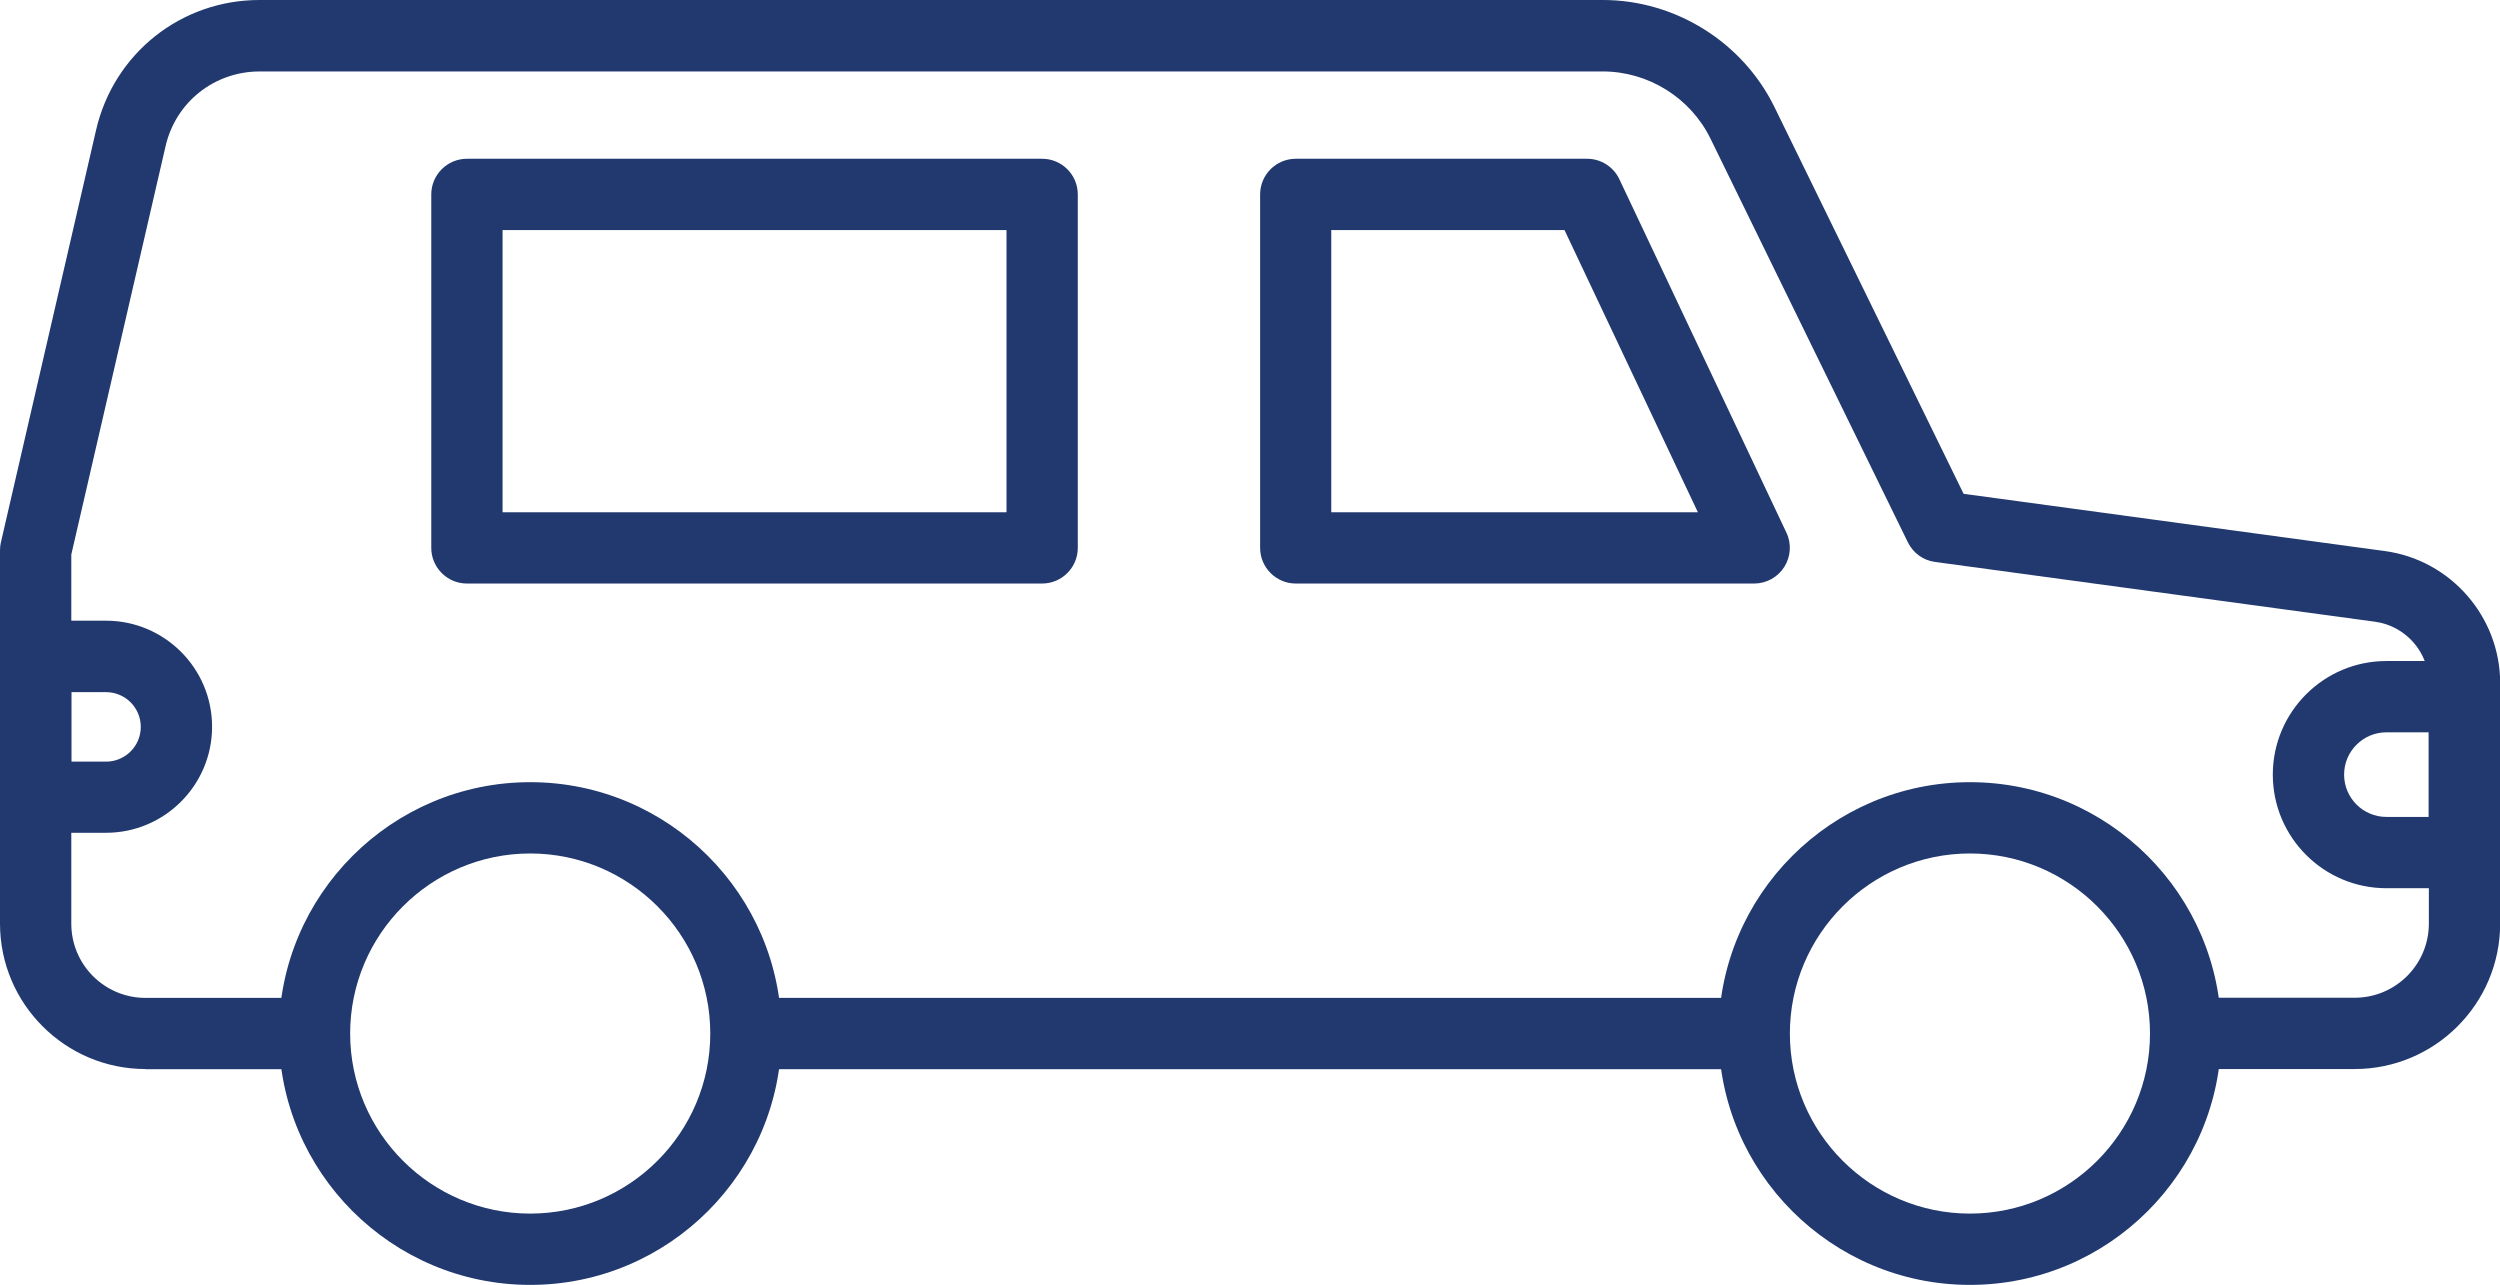 <?xml version="1.0" encoding="UTF-8"?>
<svg id="Ebene_2" data-name="Ebene 2" xmlns="http://www.w3.org/2000/svg" viewBox="0 0 165.5 85.05">
  <defs>
    <style>
      .cls-1 {
        fill: #21396f;
        stroke-width: 0px;
      }
    </style>
  </defs>
  <g id="Ebene_1-2" data-name="Ebene 1">
    <g>
      <g>
        <g>
          <path class="cls-1" d="m18.46,68.42c0-9.17,7.46-16.64,16.64-16.64,9.17,0,16.64,7.46,16.64,16.64,0,9.17-7.46,16.64-16.64,16.64-9.17,0-16.64-7.46-16.64-16.64Zm4.72,0c0,6.57,5.35,11.92,11.92,11.92s11.92-5.35,11.92-11.92c0-6.57-5.35-11.92-11.92-11.92-6.57,0-11.92,5.35-11.92,11.92Z"/>
          <path class="cls-1" d="m113.77,68.42c0-9.17,7.46-16.64,16.64-16.64,9.17,0,16.64,7.46,16.64,16.64s-7.46,16.64-16.64,16.64c-9.17,0-16.64-7.46-16.64-16.64Zm4.72,0c0,6.57,5.35,11.92,11.92,11.92,6.57,0,11.92-5.35,11.92-11.92s-5.35-11.92-11.92-11.92c-6.57,0-11.92,5.35-11.92,11.92Z"/>
        </g>
        <path class="cls-1" d="m9.63,70.78h10.92c1.3,0,2.36-1.06,2.36-2.36s-1.06-2.36-2.36-2.36h-10.92c-2.71,0-4.91-2.2-4.91-4.91v-24.44s6.24-27.03,6.24-27.03c.67-2.92,3.23-4.95,6.23-4.95h88.92c3,0,5.8,1.74,7.12,4.44l13.07,26.73c.35.71,1.02,1.2,1.8,1.3l29.14,3.96c2.02.28,3.55,2.02,3.55,4.06v15.92c0,2.71-2.2,4.91-4.91,4.91h-10.85c-1.3,0-2.36,1.06-2.36,2.36,0,1.3,1.06,2.36,2.36,2.36h10.85c5.31,0,9.63-4.32,9.63-9.63v-15.92c0-4.39-3.28-8.15-7.63-8.74l-27.89-3.79-12.52-25.6C115.36,2.78,110.9,0,106.11,0H17.18C11.98,0,7.53,3.54,6.36,8.61L.06,35.9C.02,36.07,0,36.25,0,36.43v24.71c0,5.31,4.32,9.63,9.63,9.63Z"/>
        <path class="cls-1" d="m49.65,70.78h66.17c1.3,0,2.36-1.06,2.36-2.36,0-1.3-1.06-2.36-2.36-2.36H49.65c-1.3,0-2.36,1.06-2.36,2.36,0,1.3,1.06,2.36,2.36,2.36Z"/>
        <path class="cls-1" d="m0,52.78v-9.33c0-1.3,1.06-2.36,2.36-2.36h4.66c3.87,0,7.02,3.15,7.02,7.02s-3.15,7.02-7.02,7.02H2.36C1.06,55.14,0,54.08,0,52.78Zm4.72-6.97v4.61s2.3,0,2.3,0c1.27,0,2.3-1.03,2.3-2.3,0-1.27-1.03-2.3-2.3-2.3h-2.3Z"/>
        <path class="cls-1" d="m83.42,36.27V12.87c0-1.3,1.06-2.36,2.36-2.36h19.29c.91,0,1.74.53,2.13,1.35l11.06,23.4c.35.73.29,1.59-.14,2.27-.43.68-1.18,1.1-1.99,1.1h-30.35c-1.3,0-2.36-1.06-2.36-2.36Zm20.15-21.04h-15.44s0,18.68,0,18.68h24.27s-8.83-18.68-8.83-18.68Z"/>
      </g>
      <path class="cls-1" d="m28.55,36.27V12.87c0-1.3,1.06-2.36,2.36-2.36h38.08c1.3,0,2.36,1.06,2.36,2.36v23.4c0,1.3-1.06,2.36-2.36,2.36H30.91c-1.3,0-2.36-1.06-2.36-2.36Zm38.08-21.04h-33.36s0,18.68,0,18.68h33.36s0-18.68,0-18.68Z"/>
    </g>
    <path class="cls-1" d="m150.46,51.28c0-4.15,3.37-7.52,7.52-7.52h5.16c1.3,0,2.36,1.06,2.36,2.36v10.32c0,1.3-1.06,2.36-2.36,2.36h-5.16c-4.15,0-7.52-3.37-7.52-7.52Zm10.32-2.8h-2.8c-1.55,0-2.8,1.26-2.8,2.8,0,1.55,1.26,2.8,2.8,2.8h2.8s0-5.6,0-5.6Z"/>
  </g>
</svg>